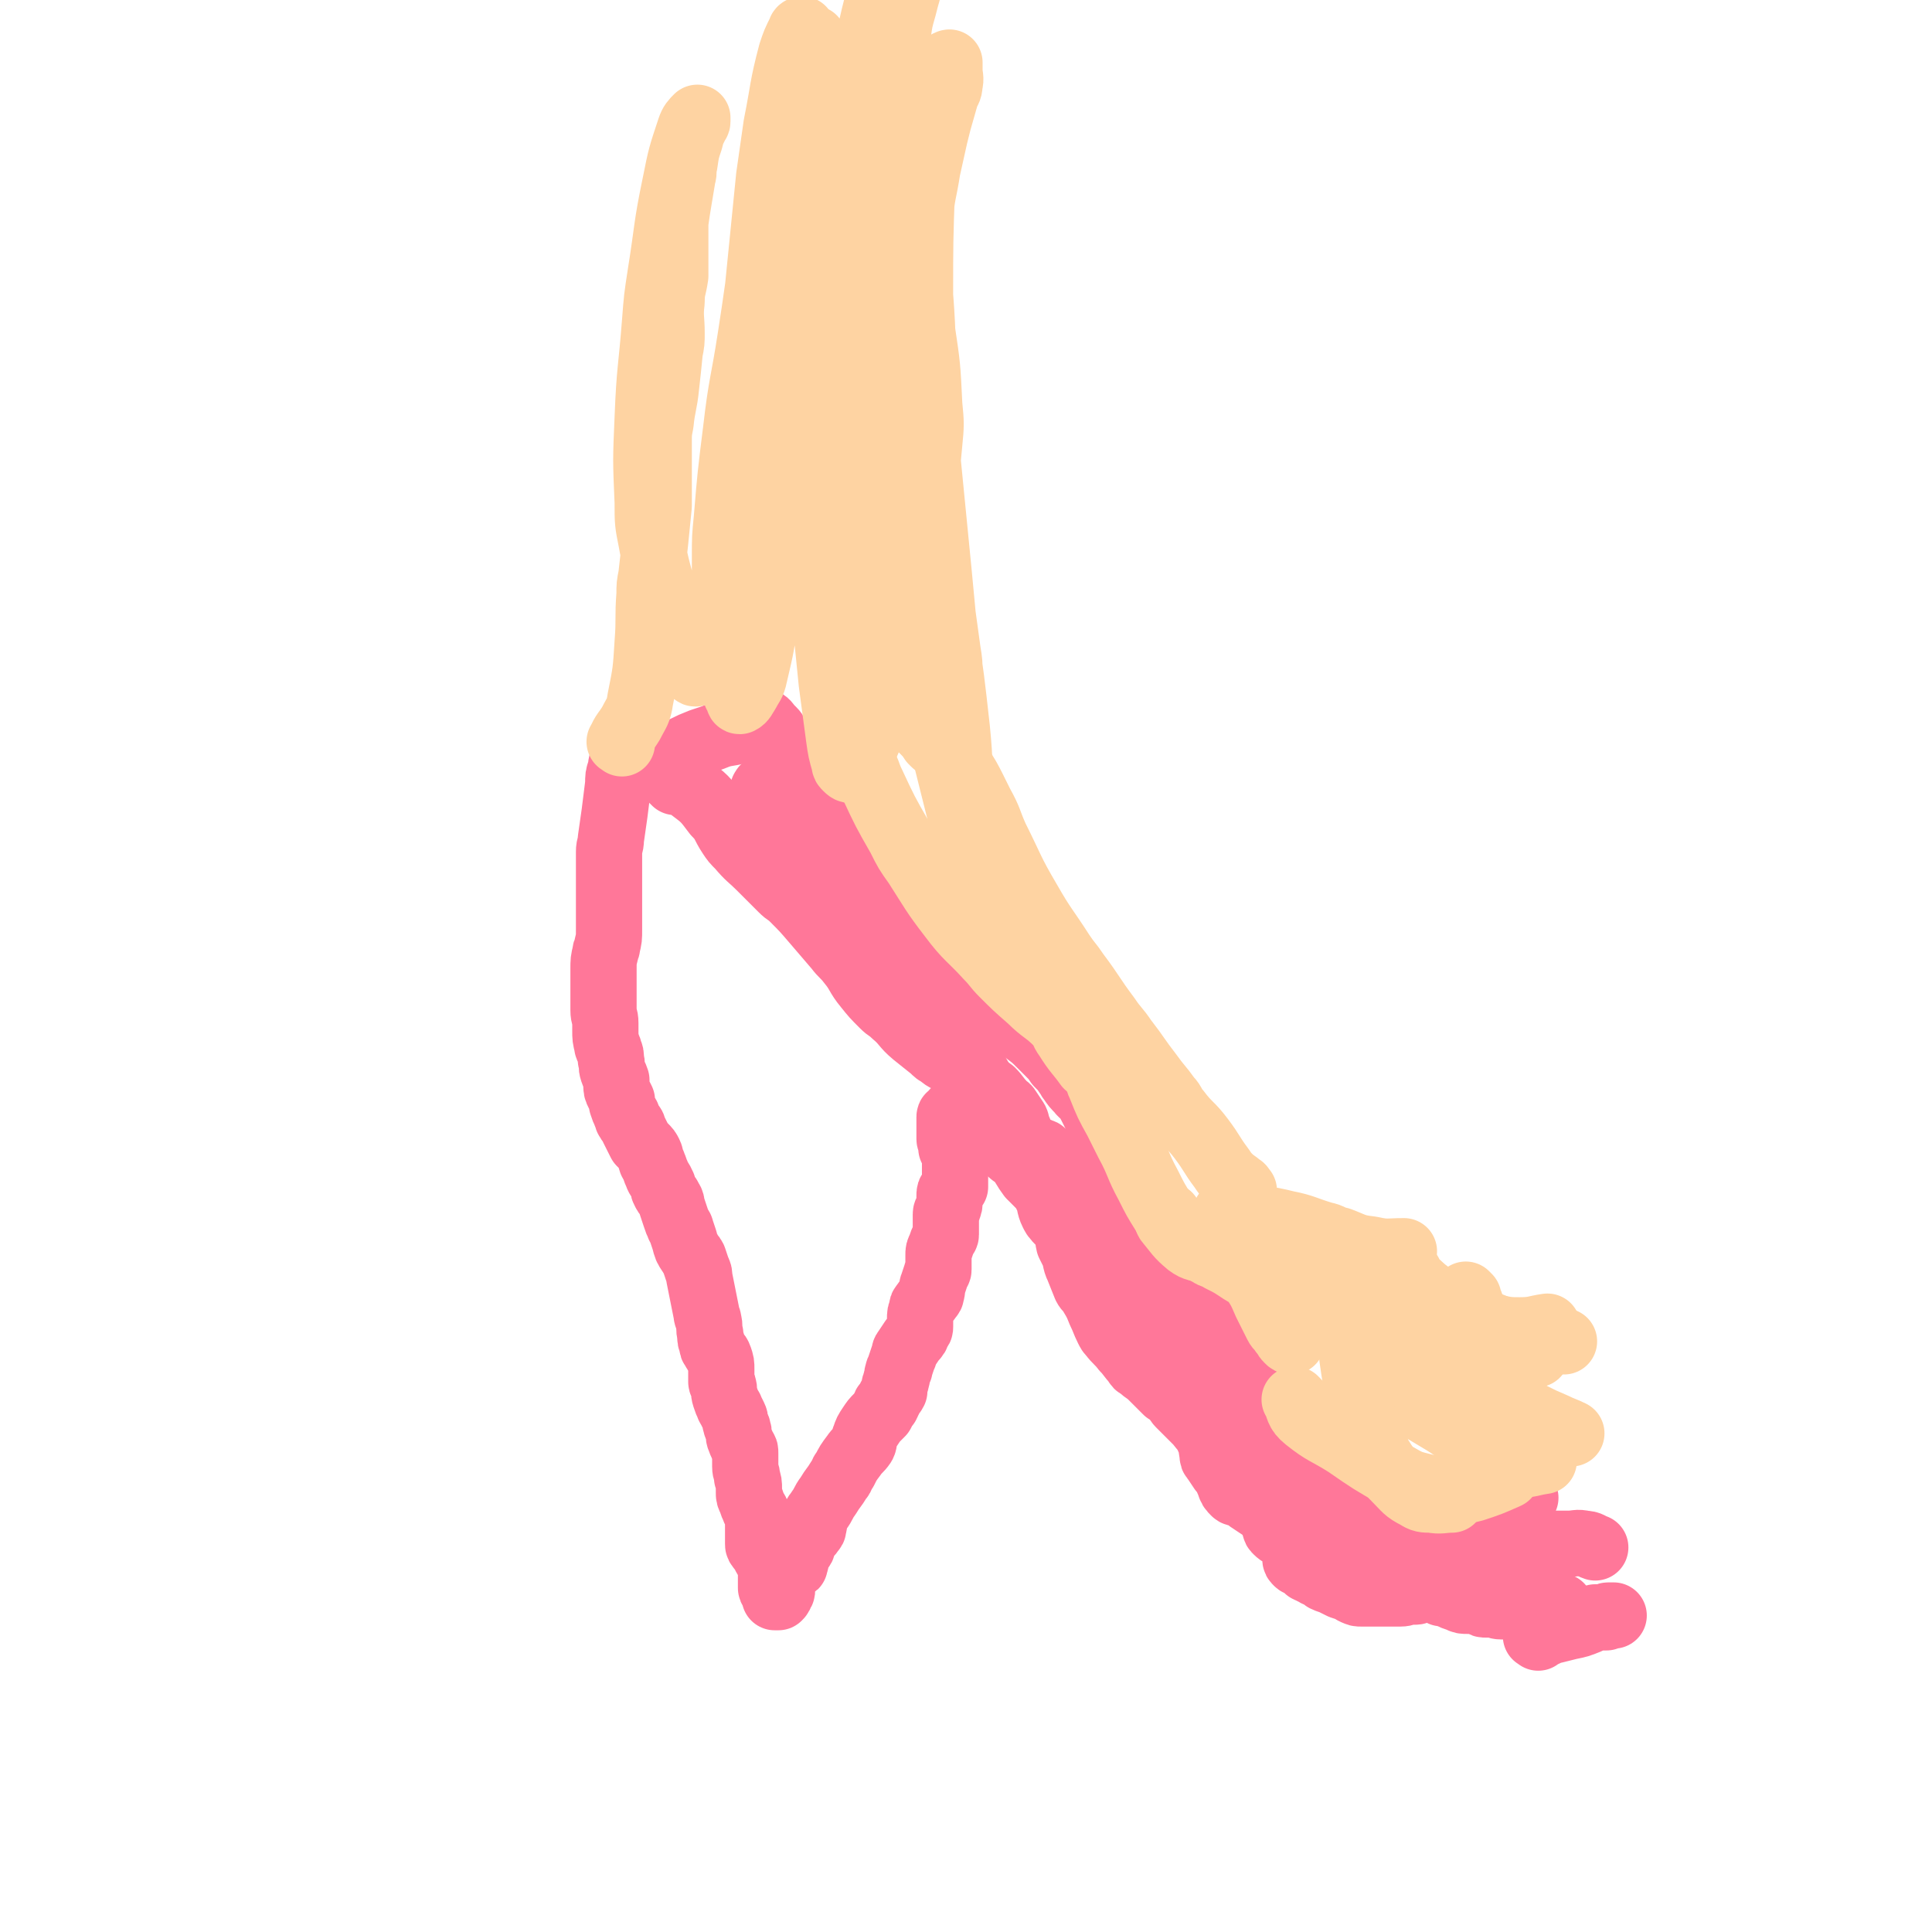 <svg viewBox='0 0 1050 1050' version='1.1' xmlns='http://www.w3.org/2000/svg' xmlns:xlink='http://www.w3.org/1999/xlink'><g fill='none' stroke='#FF7799' stroke-width='36' stroke-linecap='round' stroke-linejoin='round'><path d='M340,414c-1,-1 -1,-2 -1,-1 -2,2 -1,3 -2,6 -1,3 -1,3 -1,7 -1,8 -1,8 -2,16 -1,7 -1,7 -2,14 0,4 -1,3 -1,7 0,6 0,7 0,13 0,6 0,6 0,12 0,4 0,4 0,7 0,5 0,5 0,10 0,5 0,5 -1,9 0,2 -1,2 -1,4 -1,4 -1,4 -1,9 0,2 0,3 0,5 0,5 0,5 0,9 0,4 0,4 0,8 0,4 1,3 1,7 0,2 0,2 0,4 0,4 0,4 1,8 0,2 1,1 1,3 1,2 1,2 1,5 1,3 0,3 1,6 1,3 1,2 2,5 0,1 0,1 0,2 0,3 0,3 1,5 1,2 1,2 2,4 0,1 0,1 0,2 1,3 1,3 2,5 0,1 1,1 1,2 0,0 0,1 0,1 1,2 1,1 2,3 1,1 1,1 1,2 1,2 1,2 2,4 1,2 1,2 2,4 1,1 1,1 2,2 2,2 2,2 3,4 1,2 0,2 1,4 0,1 1,1 1,2 1,2 1,3 2,5 1,3 2,3 3,6 1,1 0,2 1,3 1,3 2,2 3,5 1,1 1,2 1,3 1,3 1,3 2,6 1,3 1,3 2,5 0,1 1,1 1,2 1,3 1,3 2,6 1,4 1,4 3,7 1,2 1,1 2,3 1,3 1,3 2,6 1,2 1,2 1,4 1,5 1,5 2,10 1,5 1,5 2,10 0,2 1,2 1,4 1,3 0,4 1,7 0,3 0,3 1,5 0,2 0,2 1,3 1,3 2,2 3,5 1,3 1,3 1,6 0,1 0,2 0,3 0,2 0,2 0,4 0,1 1,1 1,2 1,3 0,3 1,6 1,3 1,3 2,5 0,1 1,1 1,2 1,2 1,2 2,4 1,2 0,2 1,4 0,2 1,1 1,3 1,2 0,3 1,5 1,3 1,2 2,5 1,1 1,1 1,3 0,2 0,3 0,5 0,1 0,1 0,2 0,3 1,3 1,6 1,3 1,3 1,6 0,1 0,1 0,2 0,2 0,2 1,4 1,3 1,3 2,5 0,1 1,1 1,2 1,2 1,2 1,4 0,2 0,2 0,4 0,1 0,1 0,2 0,2 0,2 0,4 0,1 0,1 0,2 0,1 0,1 0,1 0,1 0,1 1,2 0,1 1,0 1,1 1,2 1,2 2,4 1,2 2,2 3,4 0,1 0,1 0,2 0,2 0,2 0,3 0,1 0,1 0,1 0,1 0,1 0,1 0,1 0,1 0,1 0,1 0,1 0,1 0,1 0,1 0,1 0,1 0,1 0,1 0,1 0,1 0,1 0,1 0,1 0,1 0,1 1,0 1,1 0,0 0,1 0,1 0,1 1,0 1,1 0,0 0,1 0,1 0,1 0,1 0,1 1,0 1,0 2,0 1,-1 1,-1 1,-2 1,-1 1,-1 1,-2 0,0 0,0 0,-1 0,-1 0,-1 0,-2 0,-1 0,-1 0,-2 0,0 0,-1 0,-1 0,-1 0,-1 1,-2 0,-1 1,0 1,-1 1,-1 1,-1 2,-2 1,-1 1,-1 2,-2 1,0 1,0 1,-1 1,-2 0,-2 1,-4 1,-2 1,-2 2,-4 1,-1 1,-1 1,-2 1,-2 1,-2 2,-4 1,-2 2,-2 3,-4 1,-1 1,-1 1,-2 1,-3 0,-3 1,-6 1,-2 1,-1 2,-3 3,-4 2,-4 5,-8 3,-5 3,-4 6,-9 2,-2 1,-3 3,-5 2,-4 2,-4 5,-8 2,-3 3,-3 5,-6 1,-2 0,-2 1,-4 1,-3 1,-3 3,-6 2,-3 2,-3 4,-5 1,-1 1,-1 2,-2 1,-2 1,-2 2,-4 0,-1 1,0 1,-1 1,-2 1,-2 2,-4 1,-2 1,-1 2,-3 0,-1 0,-1 0,-2 0,-2 1,-2 1,-4 1,-2 0,-2 1,-4 0,-2 1,-1 1,-3 1,-3 1,-3 2,-6 1,-1 0,-2 1,-3 2,-3 2,-3 4,-6 2,-2 2,-2 3,-5 1,-1 1,-1 1,-2 0,-2 0,-2 0,-4 0,-3 0,-3 1,-5 0,-2 0,-2 1,-3 1,-2 2,-2 3,-4 1,-1 1,-1 1,-2 1,-2 0,-3 1,-5 1,-3 1,-3 2,-6 0,-1 1,-1 1,-2 0,-1 0,-1 0,-3 0,-1 0,-1 0,-3 0,-1 0,-1 0,-2 0,-2 0,-2 1,-4 1,-3 1,-3 2,-5 0,-1 1,-1 1,-2 0,-1 0,-1 0,-3 0,-2 0,-2 0,-4 0,0 0,0 0,-1 0,-1 0,-1 0,-2 0,0 0,-1 0,-1 0,-2 1,-1 1,-3 1,-2 1,-2 1,-5 0,-1 0,-1 0,-2 0,-2 0,-2 1,-3 1,-1 1,-1 2,-2 0,0 0,0 0,-1 0,-1 0,-1 0,-2 0,0 0,0 0,-1 0,0 0,0 0,-1 0,0 0,0 0,-1 0,0 0,0 0,-1 0,0 0,0 0,-1 0,-1 0,-1 0,-2 0,0 0,0 0,-1 0,-1 0,-1 0,-2 0,-1 0,-1 0,-2 0,0 0,0 0,-1 0,0 0,0 0,-1 0,0 0,0 0,-1 0,0 0,-1 0,-1 0,-1 0,-1 -1,-2 0,0 -1,0 -1,0 0,0 0,0 0,-1 0,0 0,0 0,-1 0,0 0,-1 0,-1 0,-1 -1,-1 -1,-2 0,0 0,0 0,-1 0,0 0,0 0,-1 0,-1 0,-1 0,-2 0,0 0,0 0,-1 0,0 0,0 0,-1 0,0 0,0 0,-1 0,0 0,0 0,-1 0,0 0,0 0,-1 0,0 0,0 0,-1 0,0 0,0 0,-1 0,0 0,-1 0,-1 0,-1 1,0 1,-1 1,0 1,0 1,-1 1,0 0,-1 1,-1 0,0 1,0 1,0 '/><path d='M541,615c-1,-1 -2,-1 -1,-1 0,-1 0,-1 1,0 1,1 1,2 2,3 2,3 2,3 4,6 1,2 1,2 2,3 2,2 3,2 5,4 3,4 3,5 6,9 2,2 2,2 4,4 3,3 3,3 5,7 2,4 1,5 3,9 1,2 1,2 2,3 2,3 3,2 5,5 2,4 1,5 2,9 1,2 1,2 2,4 2,4 1,5 3,9 2,5 2,5 4,10 1,2 2,2 3,4 3,5 3,5 5,10 2,4 2,5 4,9 1,2 1,2 2,3 3,4 4,4 7,8 3,3 3,4 6,7 1,2 1,2 3,3 3,3 3,2 6,5 4,4 4,4 8,8 2,1 2,0 4,2 2,2 1,3 3,5 3,3 3,3 6,6 2,2 2,2 4,4 3,4 4,4 6,9 2,4 1,4 2,8 0,2 0,2 1,3 2,3 2,3 4,6 1,1 1,1 2,2 1,2 1,3 2,5 1,3 1,3 3,5 1,1 2,0 3,1 3,1 3,1 5,3 3,2 3,2 6,4 2,1 2,1 3,2 2,2 2,2 3,4 1,2 1,3 2,5 0,1 0,1 1,2 2,2 2,1 4,3 1,1 1,1 2,2 2,2 2,1 3,3 1,1 1,1 1,2 0,1 0,1 0,2 0,2 0,2 0,3 0,1 0,1 1,2 1,1 1,0 2,1 2,1 2,1 3,2 1,0 0,1 1,1 2,1 2,1 4,2 1,1 2,0 3,1 1,1 1,1 2,2 2,1 3,1 5,2 2,1 2,1 4,2 3,1 3,1 6,2 1,0 0,1 1,1 2,1 2,1 4,1 2,0 3,0 5,0 2,0 2,0 3,0 3,0 3,0 5,0 3,0 3,0 5,0 2,0 2,0 3,0 3,0 3,-1 6,-1 1,0 1,0 2,0 2,0 1,-1 3,-1 3,0 4,0 7,0 2,0 2,1 3,1 2,1 1,1 3,1 1,0 1,0 2,0 1,0 0,1 1,1 2,1 2,1 5,2 2,1 2,1 5,1 1,0 1,0 2,0 1,0 1,0 2,0 1,0 1,0 1,0 1,0 1,1 2,1 1,1 1,1 3,1 1,0 2,0 3,0 3,0 2,1 5,1 1,0 1,0 2,0 1,0 1,0 2,0 2,0 2,0 3,0 1,0 1,0 1,0 1,0 1,0 1,0 2,0 2,0 4,0 1,0 1,0 2,0 1,0 1,0 1,0 2,0 2,0 3,0 1,0 1,0 2,0 1,0 1,0 1,0 1,0 1,0 1,0 1,0 1,0 2,0 1,0 1,0 2,0 3,0 3,0 5,0 '/><path d='M836,890c-1,-1 -2,-1 -1,-1 0,-1 0,0 1,0 5,-1 4,-2 9,-3 4,-1 4,-1 8,-2 5,-1 5,-1 10,-3 2,-1 2,-1 4,-2 1,0 1,0 2,0 2,0 2,0 4,0 1,0 0,-1 1,-1 1,0 2,0 3,0 '/><path d='M367,425c-1,-1 -2,-2 -1,-1 3,1 5,1 9,4 8,6 8,6 14,14 5,5 4,6 8,12 2,3 2,3 5,6 5,6 6,6 11,11 6,6 6,6 12,12 3,3 3,2 6,5 6,6 6,6 12,13 6,7 6,7 12,14 3,4 4,4 7,8 5,6 4,7 9,13 4,5 4,5 9,10 3,3 3,2 6,5 6,5 5,6 11,11 5,4 5,4 10,8 2,2 2,2 4,3 3,3 4,2 7,5 5,3 4,4 9,7 2,2 2,2 4,3 4,3 4,2 8,5 3,3 3,4 6,7 1,2 2,1 3,3 2,3 2,3 4,6 1,2 0,2 1,4 0,1 1,1 1,2 1,2 1,2 2,4 0,0 0,1 0,1 0,1 0,1 1,1 2,2 2,2 4,3 2,1 3,1 5,2 1,0 0,1 1,1 1,1 1,1 3,2 1,1 1,0 2,1 2,2 2,2 4,4 1,1 1,2 1,3 '/><path d='M339,418c-1,-1 -2,-1 -1,-1 3,-2 4,-1 9,-2 7,-1 7,0 14,-2 2,0 2,-1 4,-2 4,-2 3,-2 7,-4 4,-2 4,-2 9,-4 3,-1 3,-1 6,-2 5,-2 5,-2 11,-3 4,-1 5,-1 9,-2 2,0 1,-1 3,-1 1,0 1,0 2,0 1,-1 1,-1 1,-2 0,0 0,-1 0,-1 1,0 1,0 2,0 2,1 2,2 3,3 1,1 1,1 2,2 2,2 1,2 3,4 1,2 2,1 3,3 3,4 3,4 5,8 2,4 1,5 3,9 1,3 1,3 3,5 3,4 3,4 6,8 3,4 3,4 6,8 2,3 2,3 4,5 5,5 5,5 10,10 5,5 6,5 11,10 2,2 2,3 4,5 3,4 4,4 7,8 1,2 1,2 2,4 3,4 3,4 6,8 4,5 4,5 8,10 2,3 2,3 3,6 3,6 2,6 5,12 2,4 3,4 6,7 2,2 2,1 4,3 4,3 4,3 8,7 4,4 4,4 8,8 2,2 2,2 4,3 3,3 3,3 7,5 2,1 2,1 4,2 4,3 4,3 8,6 4,3 4,3 8,7 2,2 2,2 4,4 3,3 3,3 5,6 3,3 3,3 5,6 1,1 1,2 2,3 2,3 2,3 5,6 1,2 2,1 3,3 2,3 2,3 4,7 2,4 2,4 4,9 1,2 1,3 2,5 2,5 2,4 4,9 2,4 1,4 3,8 1,3 0,3 2,5 3,4 4,4 7,8 3,4 3,4 5,9 1,2 1,2 2,4 2,4 2,4 5,7 1,2 2,2 3,3 2,2 2,2 4,4 3,4 3,5 6,9 2,3 2,3 4,5 3,4 3,3 6,7 3,4 3,4 5,8 1,2 1,3 2,5 2,4 2,3 4,7 2,4 1,5 3,9 1,2 1,2 2,4 2,3 2,3 5,6 1,1 1,1 2,2 2,2 2,2 4,5 2,3 1,3 3,6 1,2 1,2 2,3 2,2 2,2 4,4 2,2 2,2 4,4 1,1 2,1 3,2 2,2 2,3 4,5 3,3 3,3 6,6 2,2 2,1 4,3 3,3 3,3 6,6 1,1 1,2 2,3 3,3 4,3 7,6 4,4 4,4 8,8 2,2 2,2 4,4 4,4 4,4 7,8 2,3 2,3 4,6 1,1 1,1 1,2 1,2 1,2 2,4 1,1 0,1 1,2 2,3 2,3 5,5 2,2 2,1 4,3 1,0 1,1 1,1 1,1 1,1 2,2 0,0 1,0 1,0 0,0 0,1 0,1 0,1 0,1 1,1 0,0 1,0 1,0 1,0 1,1 2,1 0,0 1,0 1,0 1,0 1,0 1,0 2,0 2,1 4,1 1,0 2,0 3,0 3,0 3,1 6,1 5,1 5,1 10,1 2,0 3,0 5,0 3,0 3,-1 6,-1 2,0 2,0 4,0 2,0 2,0 3,0 5,0 4,-1 9,-1 5,-1 6,0 11,-1 '/><path d='M740,836c-1,-1 -2,-1 -1,-1 0,-1 1,0 2,0 9,1 9,1 18,1 6,0 7,0 13,0 12,0 12,-1 23,0 10,0 9,1 19,2 4,0 4,0 8,0 8,0 7,1 15,1 5,0 5,0 10,0 3,0 3,0 5,0 5,0 5,-1 9,0 3,0 3,1 6,2 '/><path d='M738,836c-1,-1 -2,-1 -1,-1 1,-1 2,-1 4,-2 9,-2 9,-2 19,-4 6,-1 7,-1 13,-2 12,-3 12,-3 24,-6 10,-3 10,-3 21,-5 5,-1 6,-1 11,-2 '/><path d='M513,557c-1,-1 -2,-2 -1,-1 0,0 1,0 2,1 6,9 6,9 12,18 4,7 4,7 8,14 10,14 10,14 20,28 11,15 11,15 22,31 6,8 6,8 12,17 13,19 12,20 26,39 12,17 12,18 26,34 5,7 6,6 12,12 10,9 10,10 21,18 8,6 9,6 18,11 5,3 5,3 10,5 5,2 5,2 10,4 '/><path d='M416,430c-1,-1 -2,-1 -1,-1 0,-1 1,-1 1,0 3,5 3,6 6,11 2,5 2,5 5,9 6,9 6,8 12,17 6,9 5,9 11,18 3,5 3,5 7,9 9,12 9,12 18,23 9,12 10,12 19,24 5,7 5,7 10,14 11,16 12,16 23,32 12,17 12,17 24,34 6,9 6,9 12,17 12,16 12,16 25,31 13,16 13,15 26,31 6,7 6,7 12,15 10,14 10,14 20,28 8,11 9,11 17,22 3,4 3,4 6,8 5,7 4,7 10,13 5,5 5,5 11,9 2,2 3,1 5,3 6,4 6,4 12,8 4,3 3,4 7,7 2,2 2,2 4,3 3,2 4,2 7,4 1,1 1,1 2,2 1,1 0,1 1,1 0,0 1,0 1,0 0,0 0,-1 0,-1 -1,-3 -1,-3 -2,-5 0,-1 -1,-1 -1,-2 -1,-2 0,-2 -1,-4 0,-2 -1,-1 -1,-3 0,0 0,-1 0,-1 0,-1 0,0 -1,-1 '/></g>
<g fill='none' stroke='#FED3A2' stroke-width='36' stroke-linecap='round' stroke-linejoin='round'><path d='M338,404c-1,-1 -2,-1 -1,-1 2,-5 3,-5 6,-10 3,-6 4,-6 5,-13 3,-15 3,-15 4,-31 1,-13 0,-13 1,-26 0,-5 0,-5 1,-10 1,-9 1,-9 2,-18 1,-10 1,-10 2,-20 0,-5 0,-5 0,-11 0,-11 0,-12 0,-23 0,-6 0,-6 1,-11 1,-10 2,-10 3,-20 1,-9 1,-9 2,-19 1,-5 1,-5 1,-10 0,-8 -1,-9 0,-17 0,-7 1,-7 2,-14 0,-3 0,-3 0,-6 0,-7 0,-7 0,-15 0,-4 0,-4 0,-8 1,-7 1,-7 2,-13 1,-6 1,-6 2,-12 1,-3 0,-4 1,-7 1,-7 1,-7 3,-13 1,-4 1,-4 3,-8 0,-1 1,-1 1,-2 0,-1 0,-2 0,-2 -2,2 -3,3 -4,6 -5,15 -5,15 -8,30 -5,24 -4,24 -8,49 -2,13 -2,13 -3,26 -2,26 -3,26 -4,52 -1,23 -1,23 0,46 0,11 0,11 2,21 3,17 4,17 8,34 1,6 1,6 3,12 2,7 3,7 6,13 2,4 2,4 4,8 1,2 1,1 2,3 1,1 0,2 1,2 1,-1 2,-2 3,-4 4,-9 3,-9 7,-18 6,-15 6,-15 12,-29 3,-8 4,-8 7,-16 6,-19 6,-19 11,-38 3,-10 3,-10 5,-21 4,-19 5,-19 8,-38 3,-16 3,-16 5,-33 1,-7 1,-7 1,-15 1,-17 1,-17 1,-34 0,-20 0,-20 0,-40 0,-10 -1,-10 -1,-20 -1,-14 -1,-14 -1,-28 0,-6 0,-6 0,-12 0,-1 0,-1 0,-2 0,-1 0,-2 0,-2 0,0 -1,0 -1,1 -3,6 -3,6 -5,12 -5,19 -4,19 -8,39 -2,14 -2,14 -4,28 -3,30 -3,30 -6,60 -2,14 -2,14 -4,27 -4,26 -5,25 -8,51 -3,24 -3,24 -5,48 -1,10 -1,10 -1,21 0,17 0,18 0,35 0,7 -1,7 0,13 1,9 1,9 3,18 1,4 1,4 3,8 0,1 1,1 1,2 1,1 0,2 1,2 2,-1 2,-2 4,-5 2,-4 3,-4 4,-9 4,-17 4,-17 6,-34 3,-22 2,-22 5,-44 1,-13 2,-12 3,-25 3,-27 3,-27 6,-55 2,-14 2,-14 3,-28 2,-27 2,-27 4,-54 1,-24 1,-24 2,-48 0,-10 0,-10 0,-20 0,-13 0,-13 1,-26 0,-5 1,-4 2,-9 0,-1 0,-1 0,-2 0,0 0,-1 0,-1 0,3 -1,4 -1,8 -1,16 -1,16 -2,32 -2,28 -2,28 -3,56 -1,15 -1,15 -1,31 0,29 0,30 1,59 0,14 1,14 2,28 3,24 2,24 6,47 2,17 3,17 6,33 1,6 1,6 3,11 2,6 2,6 4,11 1,2 1,2 2,3 0,0 1,0 1,0 3,-3 4,-2 5,-6 3,-7 2,-7 3,-15 1,-7 0,-8 0,-15 0,-23 0,-23 -1,-45 -1,-30 -1,-30 -2,-60 0,-15 0,-16 0,-31 0,-31 0,-31 1,-62 0,-14 0,-14 1,-28 1,-21 1,-21 3,-42 2,-14 2,-14 5,-27 1,-4 1,-4 2,-8 1,-4 1,-4 3,-8 0,-1 1,-2 1,-2 0,0 0,1 0,1 0,2 -1,1 -1,3 -4,12 -4,12 -7,24 -8,27 -9,27 -16,55 -5,18 -5,18 -8,37 -6,39 -8,39 -10,78 -2,38 0,38 2,76 1,17 2,17 4,34 3,26 2,26 5,52 1,10 1,10 2,20 2,15 2,15 4,30 1,7 1,7 3,14 0,1 0,1 1,2 1,1 2,2 3,1 4,-4 3,-5 6,-10 3,-6 3,-6 5,-13 6,-20 5,-20 10,-40 3,-12 2,-12 5,-24 5,-23 6,-23 10,-46 4,-22 4,-22 6,-44 1,-10 1,-11 0,-21 -1,-21 -1,-21 -4,-41 -2,-20 -3,-20 -6,-40 -1,-11 -1,-11 -2,-22 -2,-25 -3,-24 -5,-49 -1,-11 -1,-11 -2,-23 -1,-17 -1,-17 -2,-34 0,-9 0,-9 0,-19 0,-2 0,-2 0,-5 0,-2 0,-2 0,-5 0,0 0,-1 0,-1 0,0 -1,0 -1,1 -2,5 -2,5 -4,11 -2,7 -2,7 -3,15 -4,29 -5,29 -8,59 -4,42 -4,42 -6,85 -1,19 -1,20 1,39 3,36 3,36 8,71 4,29 5,29 9,58 2,10 1,11 3,21 2,14 1,14 5,27 2,9 3,9 7,18 1,3 1,3 3,6 2,3 2,3 5,6 1,1 1,1 2,2 1,1 1,1 1,1 0,0 0,-1 0,-1 0,-1 1,0 1,-1 1,-9 2,-9 2,-19 1,-10 0,-11 0,-21 0,-27 0,-27 -1,-53 -1,-27 -2,-27 -4,-54 -1,-13 0,-14 -1,-27 -1,-25 -1,-25 -2,-49 -1,-20 -2,-20 -2,-40 0,-9 0,-9 1,-18 1,-13 2,-13 4,-26 2,-9 2,-9 4,-18 1,-4 1,-4 2,-8 2,-7 2,-7 4,-14 1,-3 2,-3 2,-6 1,-4 0,-4 0,-8 0,-1 0,-1 0,-3 0,0 0,-1 0,-1 0,0 -1,0 -1,1 -2,4 -2,4 -4,9 -2,4 -2,4 -3,8 -3,13 -3,13 -5,27 -2,11 -2,11 -2,23 -1,29 -1,29 -1,58 0,29 0,29 1,58 1,16 1,16 3,31 3,31 3,30 6,61 2,21 2,21 4,43 1,6 0,7 1,13 0,6 1,6 1,12 0,1 0,1 0,2 0,0 0,0 0,0 0,-6 0,-7 0,-13 0,-7 0,-7 -1,-13 -3,-22 -3,-22 -6,-43 -2,-14 -2,-14 -5,-27 -5,-27 -6,-26 -11,-53 -5,-24 -4,-24 -8,-49 -2,-12 -2,-12 -3,-24 -2,-24 -2,-24 -3,-48 -1,-21 -1,-21 -1,-42 0,-9 0,-9 1,-17 1,-13 1,-13 3,-25 1,-5 2,-4 3,-9 3,-7 2,-8 5,-15 2,-5 2,-4 4,-9 1,-2 1,-2 1,-4 1,-2 1,-2 1,-5 0,0 0,-1 0,-1 0,2 0,3 -1,6 -2,8 -2,7 -4,15 -2,7 -2,7 -3,14 -3,28 -3,28 -5,56 -1,20 -2,20 -2,41 -1,40 -1,40 0,80 1,35 2,35 5,69 1,15 2,15 4,30 4,25 3,25 8,50 4,21 4,21 9,42 2,9 3,8 5,17 3,12 3,12 6,24 1,4 1,4 2,8 1,4 1,4 2,8 0,1 0,4 0,3 0,-3 0,-5 0,-10 -1,-20 0,-20 -2,-40 -3,-27 -3,-27 -7,-54 -2,-13 -2,-13 -5,-25 -4,-18 -4,-18 -9,-35 -3,-10 -3,-10 -7,-19 -1,-3 -1,-3 -2,-5 -1,-2 -1,-1 -2,-3 0,0 0,-1 0,-1 0,0 1,1 1,2 2,6 2,6 3,12 2,6 2,6 3,13 5,23 5,23 9,47 5,30 5,31 10,61 2,13 3,13 5,26 4,20 3,20 7,40 1,8 1,8 3,15 3,9 3,9 8,18 2,4 3,4 6,8 1,1 1,1 2,3 1,2 1,2 2,4 2,2 2,2 4,4 1,1 1,1 2,3 2,2 2,2 3,5 1,1 1,1 1,2 0,1 0,1 0,2 0,1 0,1 0,1 0,1 0,1 0,1 0,2 0,2 1,3 0,1 1,0 1,1 1,1 1,2 1,2 1,0 1,-1 1,-2 '/><path d='M459,404c-1,-1 -2,-2 -1,-1 4,4 6,5 10,11 4,5 3,6 6,12 7,15 7,15 15,29 4,8 4,8 9,15 9,14 9,15 19,28 9,12 10,11 20,22 4,4 4,5 8,9 7,7 7,7 15,14 7,7 8,6 15,13 3,3 2,4 5,8 5,8 6,8 11,15 '/><path d='M508,404c-1,-1 -2,-2 -1,-1 4,2 6,2 10,7 9,12 9,13 16,27 5,9 4,9 8,18 9,18 8,18 18,35 8,14 9,14 18,28 4,6 4,5 8,11 9,12 8,12 17,24 4,6 5,6 9,12 7,9 7,10 14,19 5,7 5,6 10,13 3,3 2,4 5,7 6,8 7,7 13,15 6,8 5,8 11,16 2,3 2,3 4,5 3,3 3,2 6,5 1,0 1,1 1,1 1,1 1,1 1,1 '/><path d='M576,550c-1,-1 -2,-1 -1,-1 0,-1 1,-1 2,0 5,6 5,6 9,13 5,9 5,9 9,19 2,4 1,5 3,9 4,10 4,10 9,19 3,6 3,6 6,12 6,11 5,12 11,23 4,8 4,8 9,16 2,3 2,3 5,6 4,5 4,5 9,9 5,4 5,3 10,6 3,2 3,1 6,3 6,3 6,3 12,7 3,2 4,1 6,4 4,6 4,6 7,13 3,6 3,6 6,12 1,2 2,2 3,4 2,2 1,2 3,4 1,1 1,1 2,1 '/><path d='M636,662c-1,-1 -1,-2 -1,-1 -1,0 -1,2 0,3 5,6 5,7 11,12 4,3 5,2 10,4 8,3 8,3 16,6 8,3 8,3 16,7 4,2 4,3 8,5 9,5 9,5 18,10 5,3 5,2 9,5 7,4 7,4 13,8 4,2 4,3 7,5 '/><path d='M667,661c-1,-1 -2,-1 -1,-1 0,-1 0,0 1,0 3,1 4,0 7,1 13,2 13,1 25,4 10,2 10,3 20,6 5,1 4,2 9,3 8,3 8,4 17,5 9,2 9,1 18,1 '/><path d='M691,667c-1,-1 -2,-2 -1,-1 2,1 2,3 6,5 4,3 4,2 9,4 11,4 11,4 22,8 5,2 4,2 9,4 7,3 8,3 15,6 8,3 8,3 16,7 4,2 4,2 8,4 9,5 9,5 18,10 8,4 8,4 16,7 3,1 3,1 6,1 5,1 6,1 11,1 8,0 8,-1 15,-2 '/><path d='M766,692c-1,-1 -2,-2 -1,-1 0,0 0,2 1,3 7,6 7,7 15,12 5,4 5,3 11,6 10,5 10,5 20,9 4,2 4,2 8,3 6,2 6,2 13,3 8,1 9,1 17,2 '/><path d='M727,717c-1,-1 -2,-1 -1,-1 0,-1 1,-1 2,0 6,5 6,6 12,12 4,5 4,5 7,10 6,8 4,9 11,16 7,8 8,7 17,13 5,3 5,3 10,6 8,5 8,6 16,11 8,5 8,5 16,9 4,2 4,3 8,3 7,0 7,-1 14,-2 '/><path d='M737,717c-1,-1 -2,-2 -1,-1 3,1 4,2 8,5 4,3 4,4 7,8 6,10 5,11 11,20 5,7 5,7 11,13 3,3 3,3 7,6 7,6 7,6 15,11 8,4 8,5 16,7 6,2 6,1 12,1 6,0 7,0 13,-1 '/><path d='M735,717c-1,-1 -1,-2 -1,-1 -1,0 0,1 0,2 1,10 0,10 1,20 1,7 1,7 2,13 2,10 1,10 4,20 2,7 3,7 6,14 2,4 1,4 3,7 4,6 4,7 9,12 5,5 5,6 11,9 3,2 4,2 8,2 5,1 6,0 11,0 '/><path d='M705,762c-1,-1 -2,-2 -1,-1 2,4 1,6 6,10 10,8 11,7 22,14 13,9 13,9 27,17 7,4 7,4 15,6 9,2 10,2 19,2 4,0 4,0 8,-1 9,-3 9,-3 18,-7 '/><path d='M765,705c-1,-1 -2,-2 -1,-1 0,0 0,0 1,1 4,6 4,7 8,13 3,5 3,5 7,10 8,9 7,9 16,17 6,6 7,6 14,11 3,3 3,3 7,5 7,4 7,4 15,8 6,3 6,3 13,6 4,2 5,2 9,4 '/><path d='M798,705c-1,-1 -2,-2 -1,-1 0,1 1,2 2,4 3,8 2,9 6,17 2,5 3,4 5,9 4,8 4,8 8,16 4,7 4,7 8,14 2,3 2,3 4,5 2,3 2,2 4,5 1,1 1,2 2,3 1,2 2,2 3,3 '/><path d='M833,730c-1,-1 -2,-2 -1,-1 1,2 1,3 3,7 '/></g>
</svg>